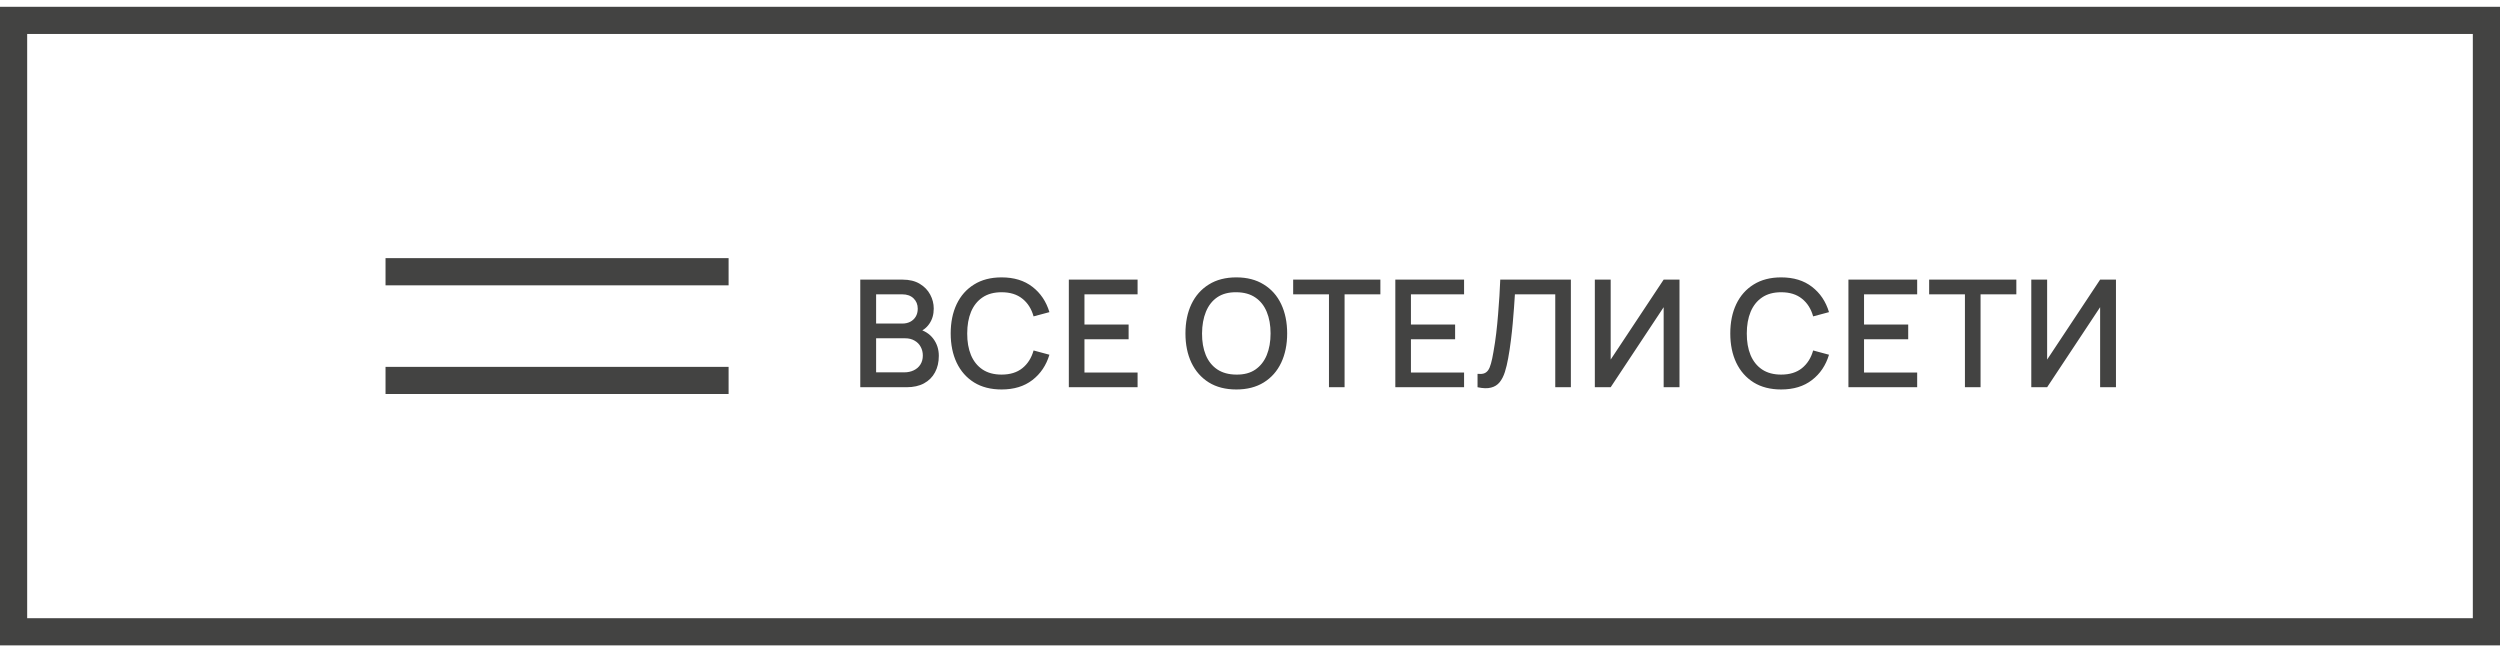 <?xml version="1.0" encoding="UTF-8"?> <svg xmlns="http://www.w3.org/2000/svg" width="184" height="48" viewBox="0 0 184 48" fill="none"><rect x="1" y="1.5" width="182" height="45" stroke="#434342" stroke-width="2"></rect><path d="M29.375 20L52.625 20" stroke="#434342" stroke-width="2" stroke-linecap="square" stroke-linejoin="round"></path><path d="M29.375 28L52.625 28" stroke="#434342" stroke-width="2" stroke-linecap="square" stroke-linejoin="round"></path><path d="M63.316 28.5V20.58H66.429C66.932 20.58 67.353 20.683 67.694 20.888C68.035 21.093 68.292 21.359 68.464 21.686C68.637 22.008 68.723 22.349 68.723 22.709C68.723 23.145 68.615 23.519 68.398 23.831C68.186 24.142 67.898 24.355 67.535 24.468L67.524 24.199C68.03 24.324 68.418 24.567 68.69 24.93C68.961 25.29 69.097 25.71 69.097 26.19C69.097 26.656 69.003 27.061 68.816 27.405C68.633 27.75 68.363 28.02 68.008 28.214C67.656 28.405 67.229 28.5 66.726 28.5H63.316ZM64.482 27.405H66.55C66.811 27.405 67.043 27.356 67.249 27.257C67.458 27.158 67.621 27.017 67.738 26.834C67.859 26.646 67.92 26.425 67.92 26.168C67.92 25.93 67.867 25.715 67.76 25.524C67.658 25.33 67.507 25.178 67.309 25.068C67.115 24.954 66.886 24.898 66.622 24.898H64.482V27.405ZM64.482 23.814H66.413C66.625 23.814 66.816 23.772 66.985 23.688C67.157 23.599 67.293 23.475 67.392 23.314C67.494 23.148 67.546 22.951 67.546 22.72C67.546 22.412 67.443 22.159 67.238 21.96C67.032 21.762 66.757 21.663 66.413 21.663H64.482V23.814ZM73.717 28.665C72.925 28.665 72.25 28.493 71.693 28.148C71.135 27.8 70.708 27.316 70.411 26.696C70.118 26.076 69.971 25.358 69.971 24.54C69.971 23.722 70.118 23.004 70.411 22.384C70.708 21.764 71.135 21.282 71.693 20.938C72.25 20.589 72.925 20.415 73.717 20.415C74.63 20.415 75.385 20.646 75.983 21.108C76.584 21.57 77.002 22.192 77.237 22.973L76.071 23.286C75.917 22.732 75.642 22.298 75.246 21.983C74.853 21.667 74.344 21.509 73.717 21.509C73.156 21.509 72.688 21.636 72.314 21.889C71.94 22.142 71.658 22.496 71.467 22.951C71.28 23.405 71.187 23.935 71.187 24.54C71.183 25.145 71.275 25.675 71.462 26.13C71.652 26.584 71.935 26.938 72.309 27.191C72.686 27.444 73.156 27.57 73.717 27.57C74.344 27.57 74.853 27.413 75.246 27.098C75.642 26.779 75.917 26.344 76.071 25.794L77.237 26.108C77.002 26.889 76.584 27.51 75.983 27.972C75.385 28.434 74.63 28.665 73.717 28.665ZM78.666 28.5V20.58H83.726V21.663H79.816V23.886H83.066V24.969H79.816V27.416H83.726V28.5H78.666ZM90.995 28.665C90.203 28.665 89.528 28.493 88.971 28.148C88.414 27.8 87.986 27.316 87.689 26.696C87.396 26.076 87.249 25.358 87.249 24.54C87.249 23.722 87.396 23.004 87.689 22.384C87.986 21.764 88.414 21.282 88.971 20.938C89.528 20.589 90.203 20.415 90.995 20.415C91.783 20.415 92.456 20.589 93.013 20.938C93.574 21.282 94.002 21.764 94.295 22.384C94.588 23.004 94.735 23.722 94.735 24.54C94.735 25.358 94.588 26.076 94.295 26.696C94.002 27.316 93.574 27.8 93.013 28.148C92.456 28.493 91.783 28.665 90.995 28.665ZM90.995 27.57C91.556 27.578 92.022 27.455 92.392 27.202C92.766 26.945 93.046 26.59 93.233 26.135C93.42 25.677 93.514 25.145 93.514 24.54C93.514 23.935 93.42 23.407 93.233 22.956C93.046 22.501 92.766 22.148 92.392 21.895C92.022 21.642 91.556 21.513 90.995 21.509C90.434 21.502 89.966 21.625 89.592 21.878C89.222 22.131 88.943 22.487 88.756 22.945C88.569 23.403 88.474 23.935 88.47 24.54C88.467 25.145 88.558 25.675 88.745 26.13C88.932 26.581 89.213 26.933 89.587 27.186C89.965 27.439 90.434 27.567 90.995 27.57ZM97.812 28.5V21.663H95.177V20.58H101.596V21.663H98.961V28.5H97.812ZM102.696 28.5V20.58H107.756V21.663H103.845V23.886H107.096V24.969H103.845V27.416H107.756V28.5H102.696ZM108.747 28.5V27.515C108.934 27.534 109.088 27.525 109.209 27.488C109.333 27.448 109.438 27.371 109.522 27.257C109.607 27.14 109.678 26.971 109.737 26.751C109.799 26.531 109.86 26.247 109.918 25.898C109.999 25.455 110.067 24.998 110.122 24.529C110.177 24.06 110.223 23.594 110.259 23.132C110.3 22.666 110.333 22.217 110.358 21.785C110.384 21.352 110.404 20.95 110.419 20.58H115.616V28.5H114.467V21.663H111.497C111.478 21.957 111.456 22.285 111.431 22.648C111.405 23.011 111.374 23.396 111.337 23.803C111.301 24.21 111.255 24.63 111.2 25.062C111.148 25.495 111.082 25.93 111.002 26.366C110.936 26.74 110.855 27.077 110.76 27.378C110.664 27.679 110.536 27.93 110.375 28.131C110.213 28.329 110.003 28.462 109.742 28.527C109.482 28.597 109.15 28.588 108.747 28.5ZM123.611 28.5H122.445V22.61L118.546 28.5H117.38V20.58H118.546V26.465L122.445 20.58H123.611V28.5ZM131.094 28.665C130.302 28.665 129.628 28.493 129.07 28.148C128.513 27.8 128.086 27.316 127.789 26.696C127.495 26.076 127.349 25.358 127.349 24.54C127.349 23.722 127.495 23.004 127.789 22.384C128.086 21.764 128.513 21.282 129.07 20.938C129.628 20.589 130.302 20.415 131.094 20.415C132.007 20.415 132.763 20.646 133.36 21.108C133.962 21.57 134.38 22.192 134.614 22.973L133.448 23.286C133.294 22.732 133.019 22.298 132.623 21.983C132.231 21.667 131.721 21.509 131.094 21.509C130.533 21.509 130.066 21.636 129.692 21.889C129.318 22.142 129.035 22.496 128.845 22.951C128.658 23.405 128.564 23.935 128.564 24.54C128.561 25.145 128.652 25.675 128.839 26.13C129.03 26.584 129.312 26.938 129.686 27.191C130.064 27.444 130.533 27.57 131.094 27.57C131.721 27.57 132.231 27.413 132.623 27.098C133.019 26.779 133.294 26.344 133.448 25.794L134.614 26.108C134.38 26.889 133.962 27.51 133.36 27.972C132.763 28.434 132.007 28.665 131.094 28.665ZM136.044 28.5V20.58H141.104V21.663H137.193V23.886H140.444V24.969H137.193V27.416H141.104V28.5H136.044ZM144.619 28.5V21.663H141.985V20.58H148.403V21.663H145.769V28.5H144.619ZM155.735 28.5H154.569V22.61L150.669 28.5H149.503V20.58H150.669V26.465L154.569 20.58H155.735V28.5Z" fill="#434342"></path></svg> 